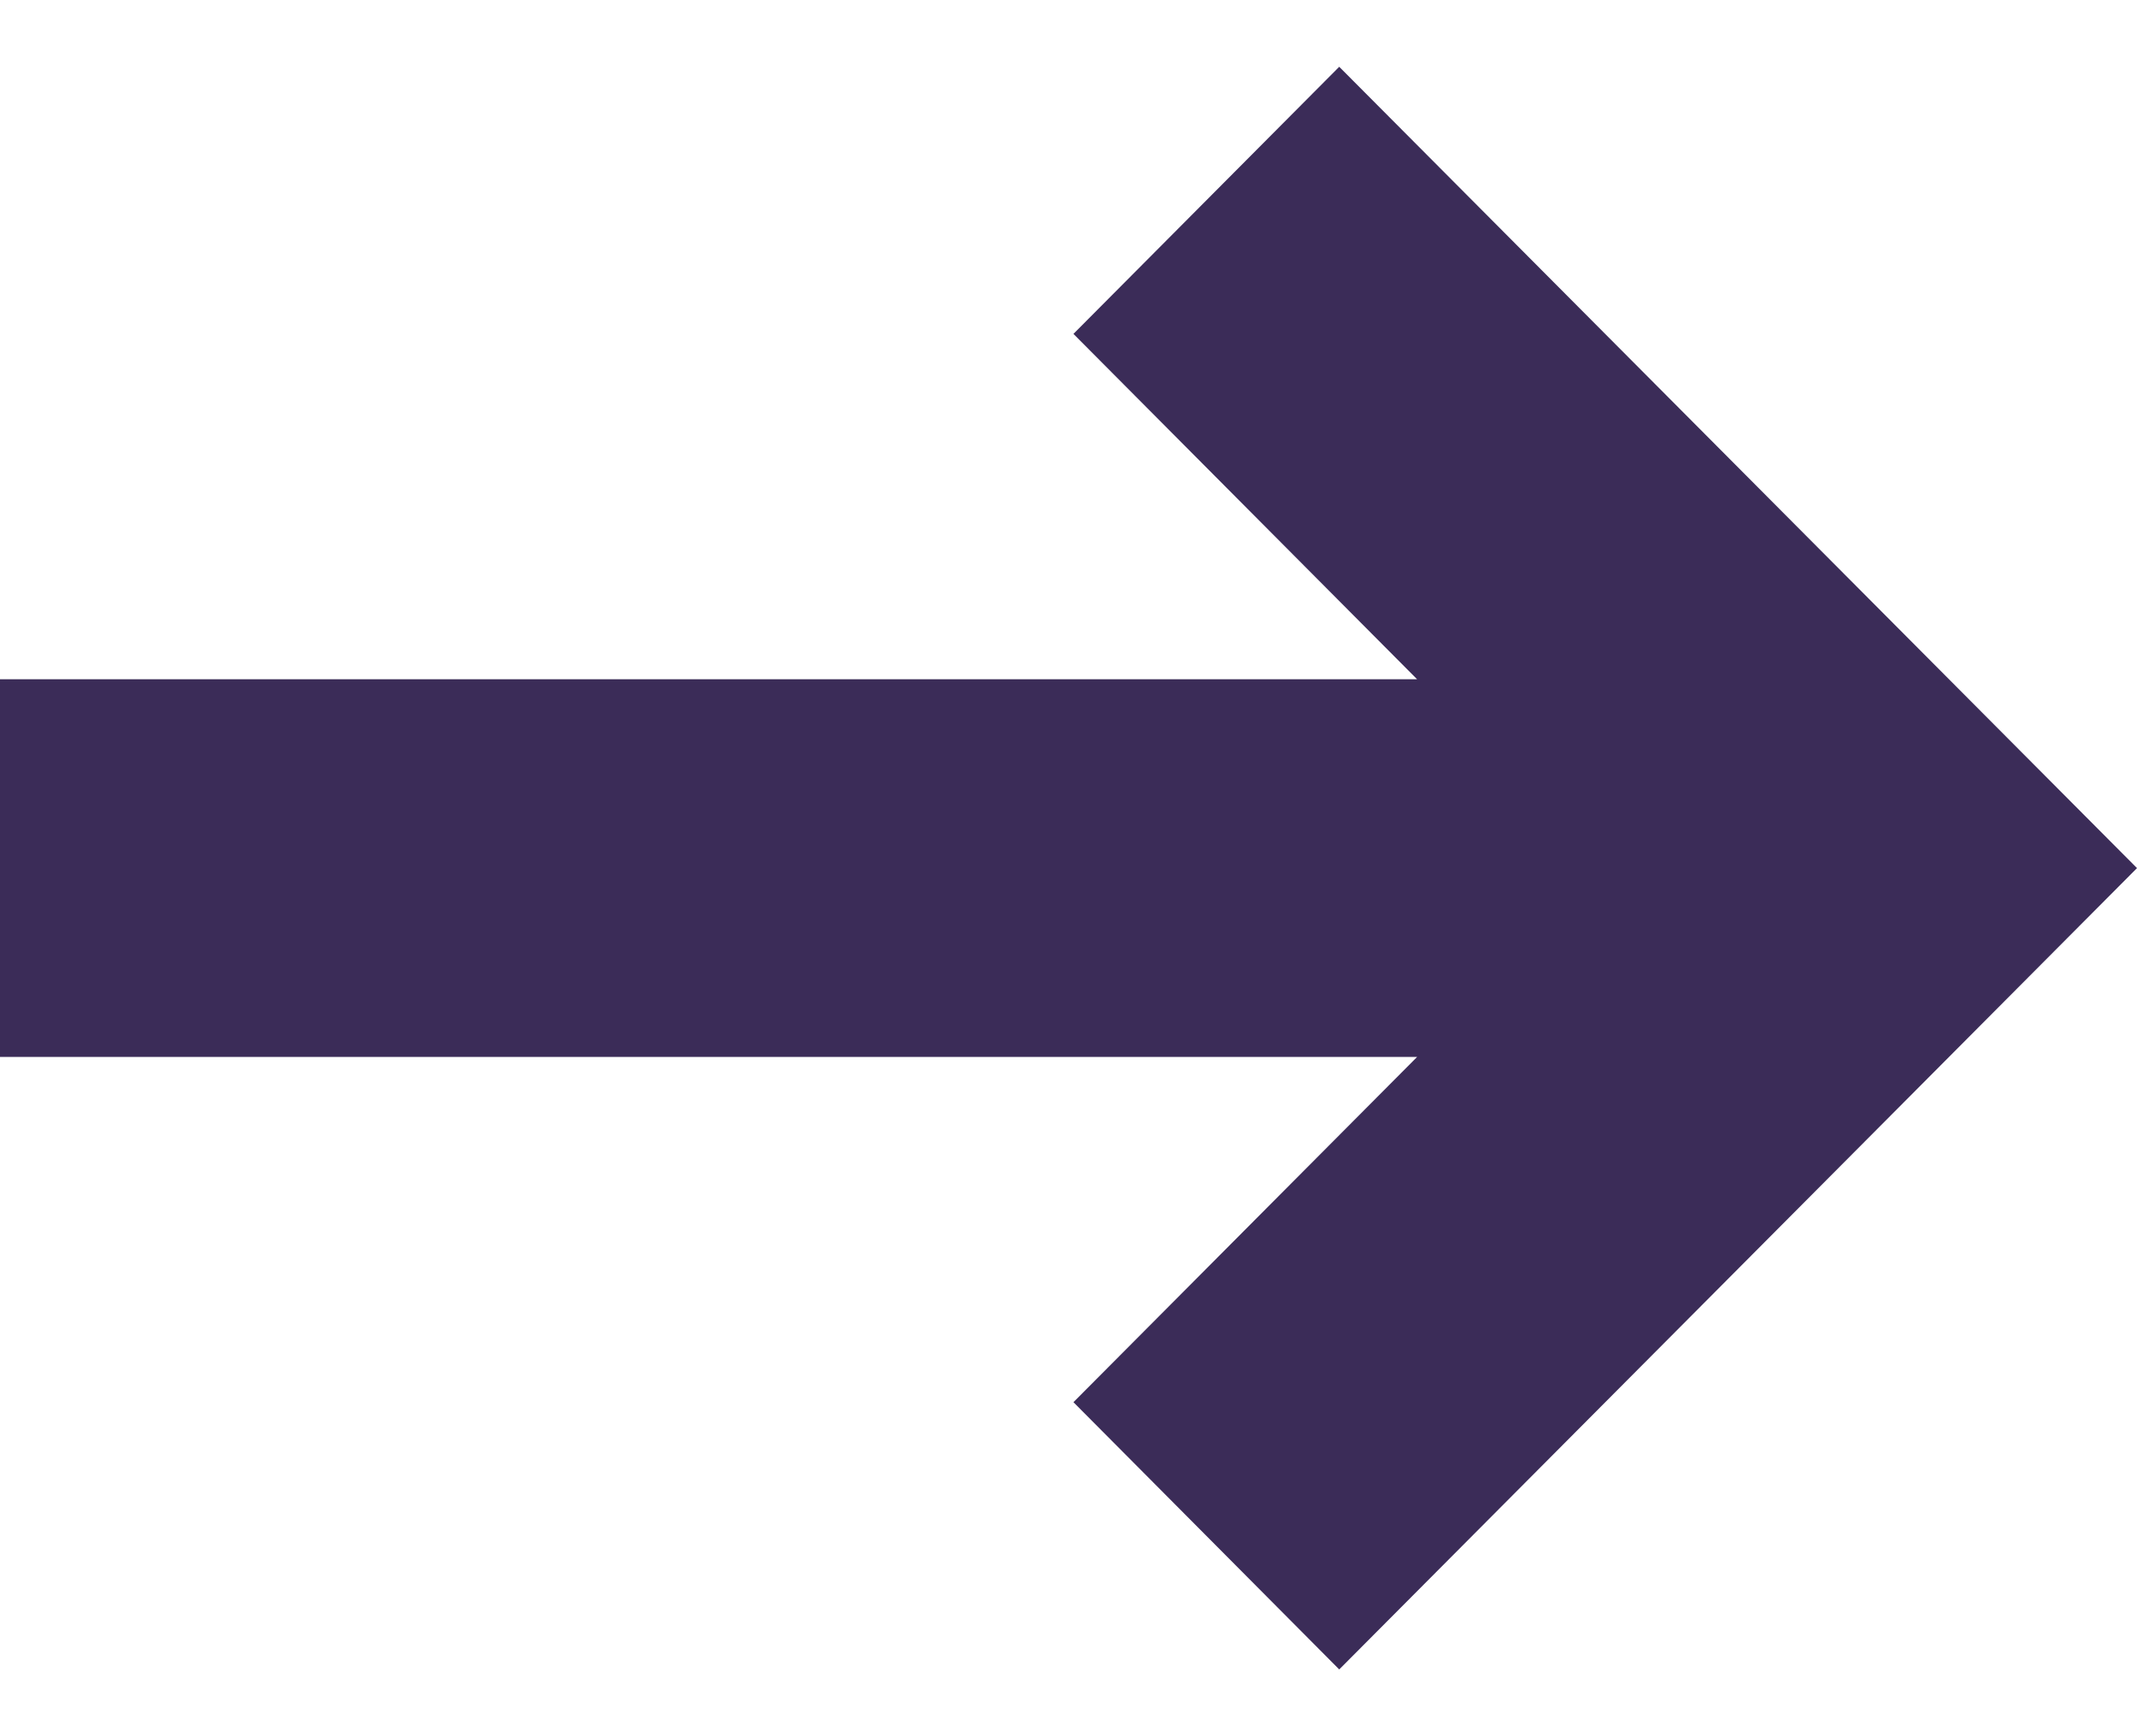 <svg width="16" height="13" viewBox="0 0 16 13" fill="none" xmlns="http://www.w3.org/2000/svg">
<path d="M8.037 10.499L10.027 12.5L16 6.5L10.027 0.5L8.037 2.5L10.61 5.086L0 5.086V7.914L10.61 7.914L8.037 10.499Z" fill="#3B2C58"/>
</svg>
